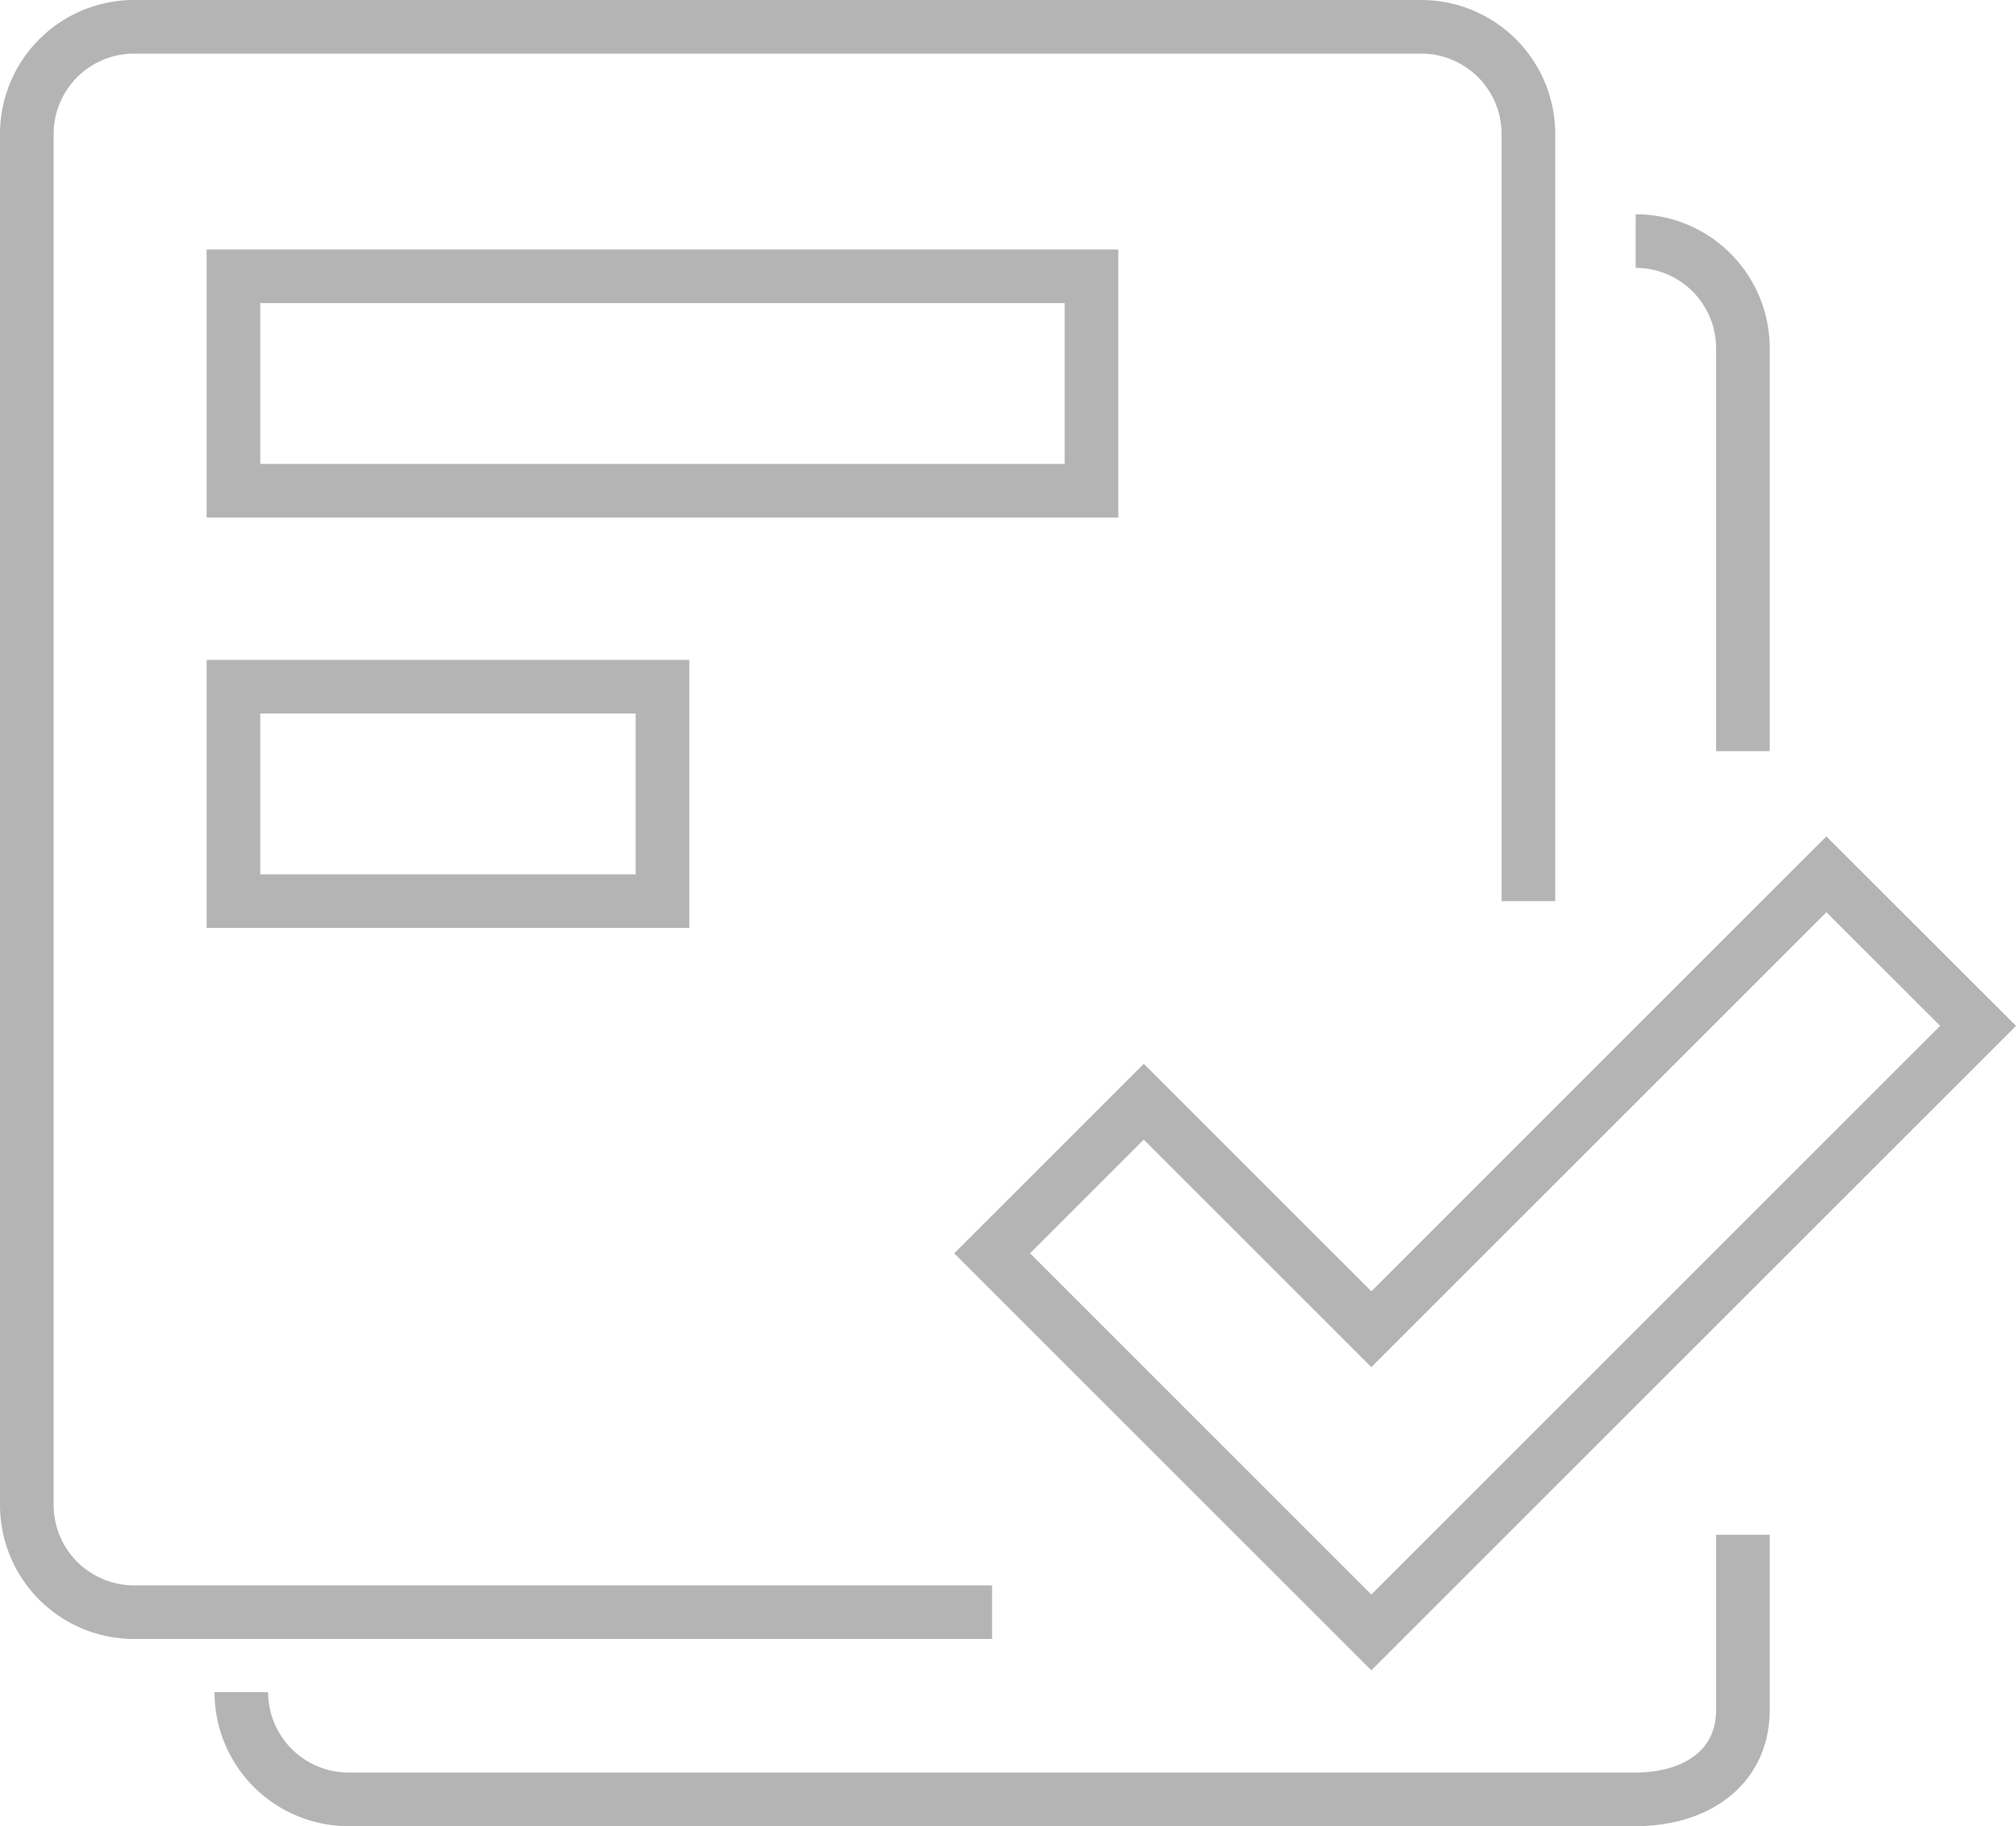 <svg xmlns="http://www.w3.org/2000/svg" width="37.592" height="34.058" viewBox="0 0 37.592 34.058">
  <g id="Group_1558" data-name="Group 1558" transform="translate(498.048 -13.474)">
    <g id="Group_1109" data-name="Group 1109">
      <g id="Group_1072" data-name="Group 1072">
        <path id="Path_52" data-name="Path 52" d="M-479.548,43.544h-16a2,2,0,0,1-2-2V15.974a2,2,0,0,1,2-2h24a2,2,0,0,1,2,2V30.282" fill="none" stroke="#b4b4b4" stroke-width="1"/>
      </g>
      <g id="Group_1073" data-name="Group 1073">
        <path id="Path_51" data-name="Path 51" d="M-465.548,42.1v3.262c0,1.1-.895,1.673-2,1.673h-24a2,2,0,0,1-2-2" fill="none" stroke="#b4b4b4" stroke-width="1"/>
        <path id="Path_51-2" data-name="Path 51" d="M-465.548,42.1" fill="none" stroke="#b4b4b4" stroke-width="1"/>
        <path id="Path_51-3" data-name="Path 51" d="M-465.548,27.484" fill="none" stroke="#b4b4b4" stroke-width="1"/>
        <path id="Path_51-4" data-name="Path 51" d="M-467.548,17.97a2,2,0,0,1,2,2v7.514" fill="none" stroke="#b4b4b4" stroke-width="1"/>
      </g>
      <rect id="Rectangle_591" data-name="Rectangle 591" width="16" height="4" transform="translate(-493.695 18.627)" fill="none" stroke="#b4b4b4" stroke-width="1"/>
      <rect id="Rectangle_592" data-name="Rectangle 592" width="8" height="4" transform="translate(-493.695 26.282)" fill="none" stroke="#b4b4b4" stroke-width="1"/>
    </g>
    <path id="Path_73" data-name="Path 73" d="M-463.992,29.781l-8.485,8.485-4.243-4.243-2.828,2.828,7.071,7.071,11.314-11.314Z" fill="none" stroke="#b4b4b4" stroke-width="1"/>
  </g>
</svg>
